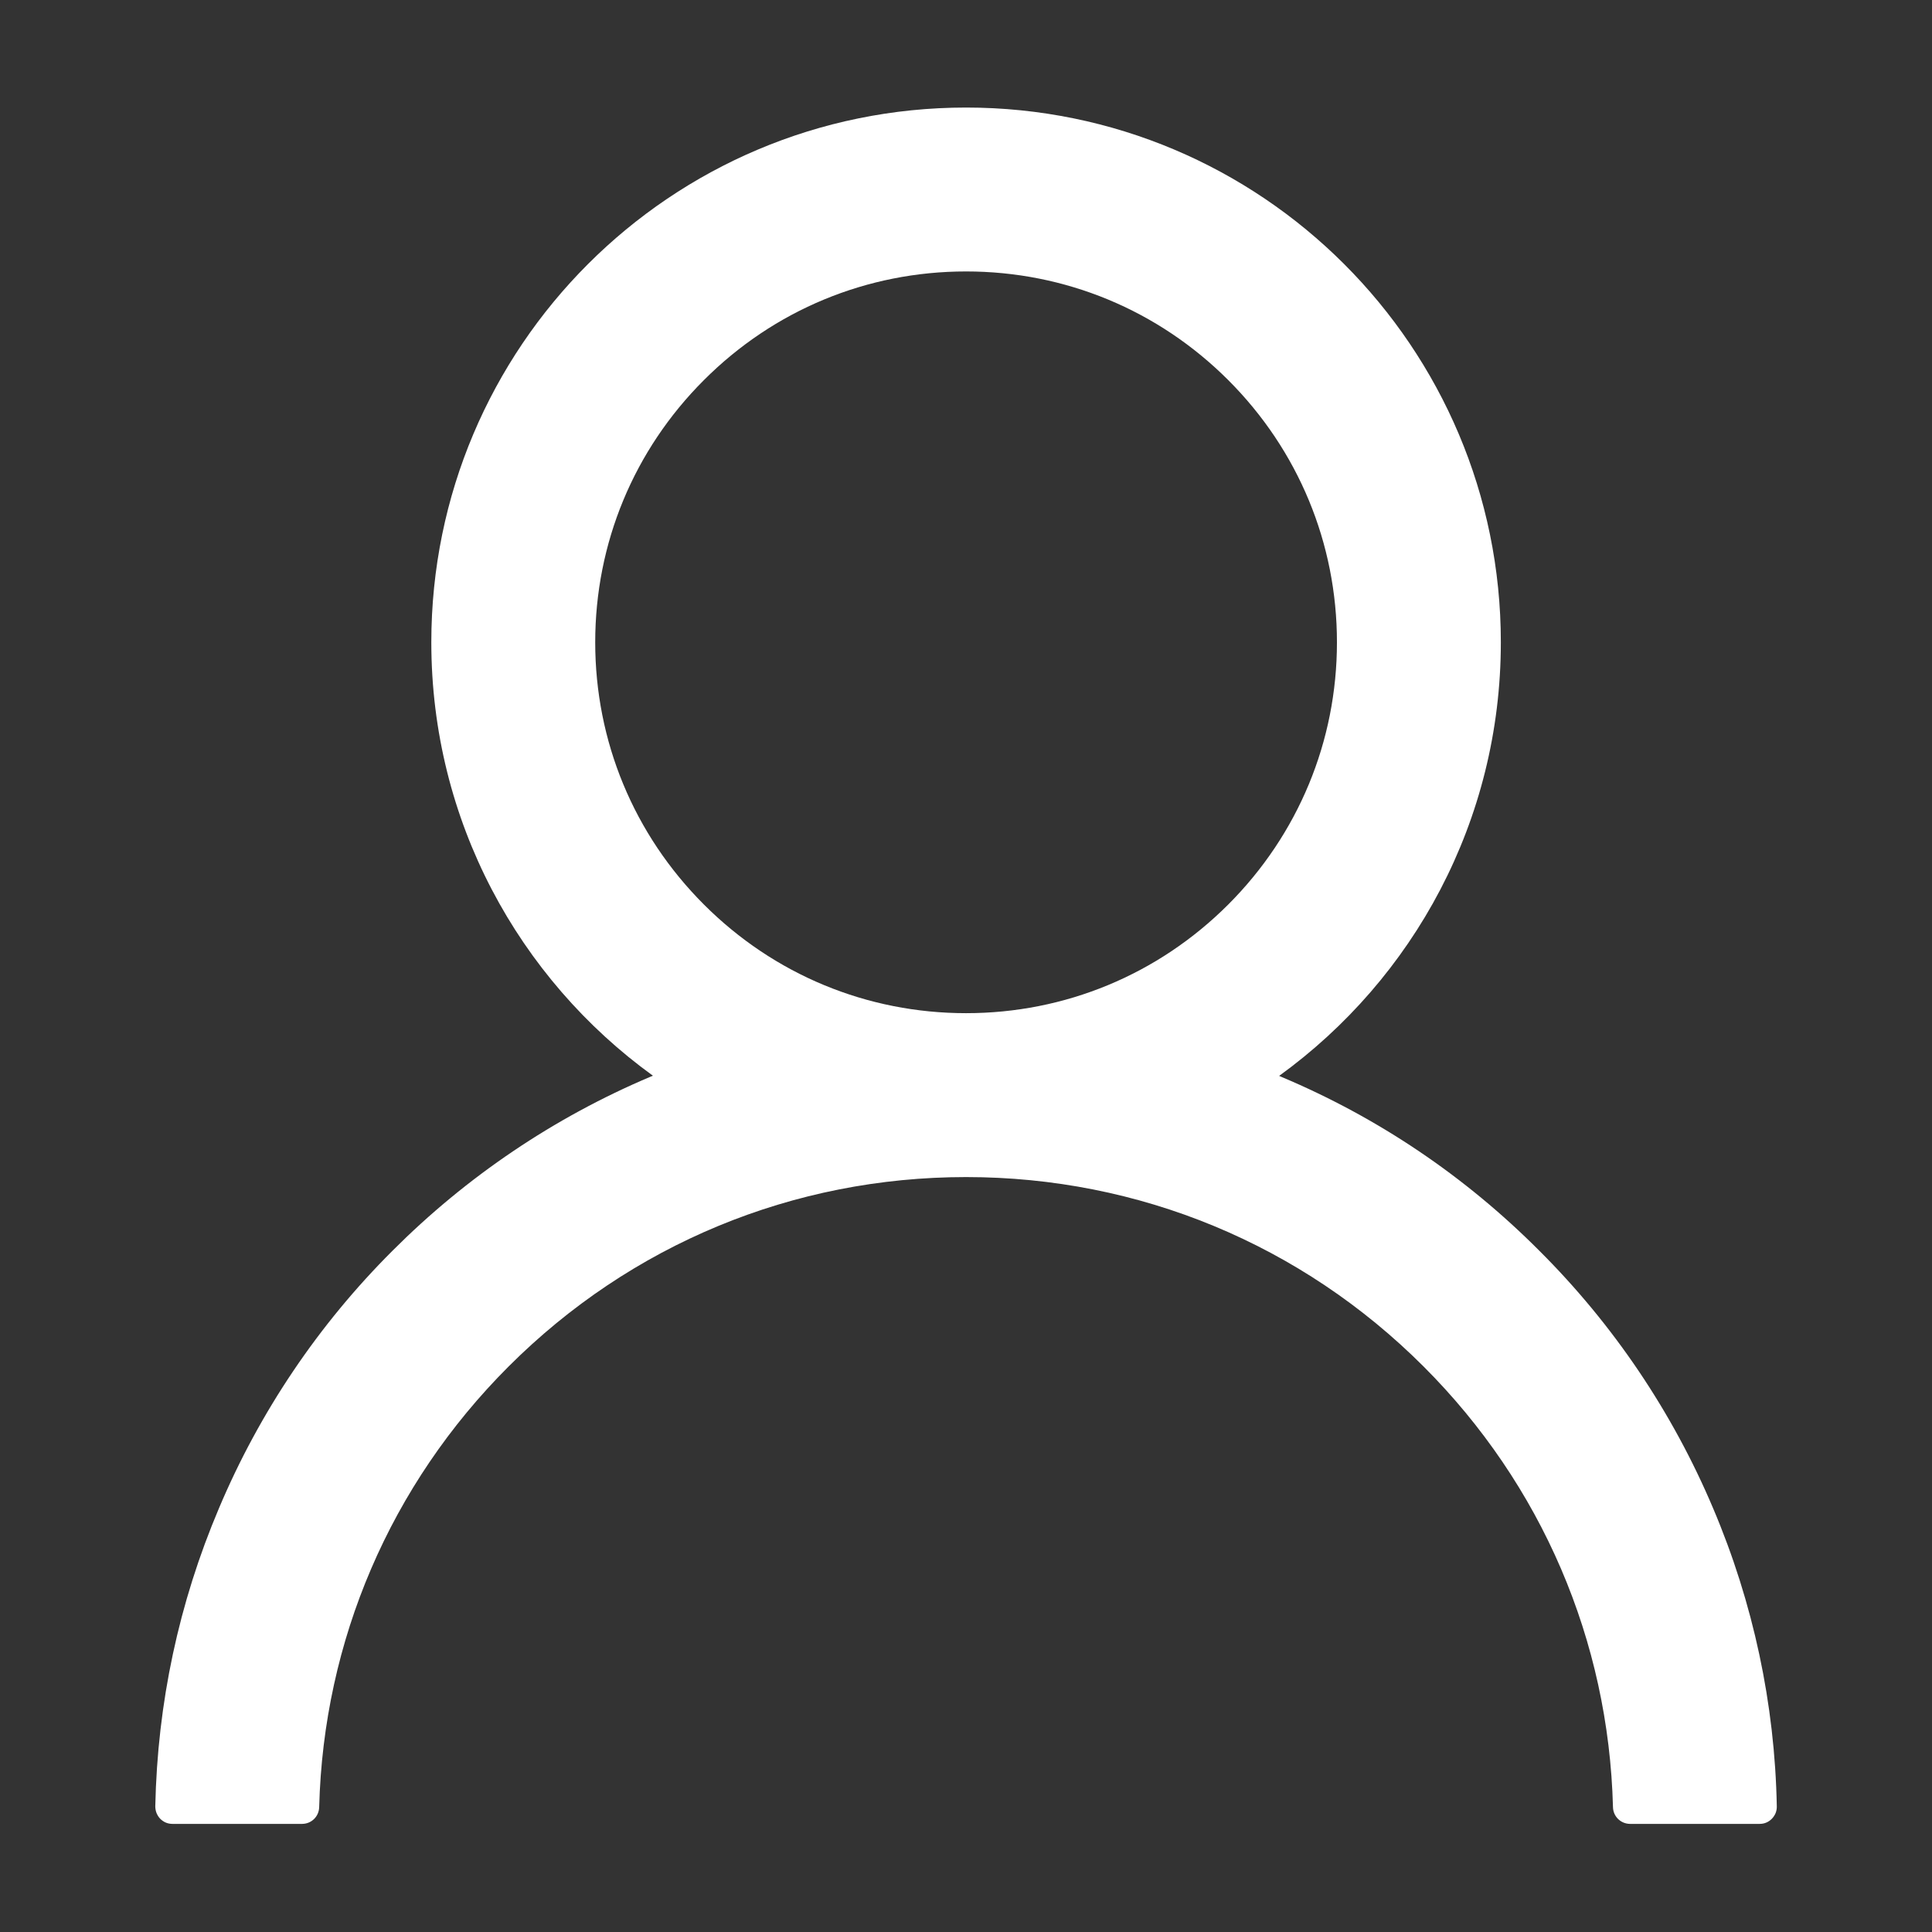 <svg width="24" height="24" viewBox="0 0 24 24" fill="none" xmlns="http://www.w3.org/2000/svg">
<rect x="0" y="0" width="24" height="24" fill="#333333" stroke="none"/>
<path d="M2.72 18.736C3.225 17.539 3.958 16.452 4.878 15.535C5.796 14.616 6.883 13.882 8.079 13.376C8.09 13.371 8.101 13.368 8.111 13.363C6.443 12.157 5.358 10.194 5.358 7.979C5.358 4.309 8.331 1.336 12.001 1.336C15.67 1.336 18.644 4.309 18.644 7.979C18.644 10.194 17.559 12.157 15.89 13.365C15.901 13.371 15.912 13.373 15.922 13.379C17.122 13.885 18.199 14.611 19.123 15.538C20.043 16.455 20.776 17.542 21.282 18.739C21.779 19.91 22.048 21.166 22.072 22.438C22.073 22.466 22.068 22.495 22.058 22.521C22.047 22.548 22.031 22.572 22.011 22.593C21.991 22.613 21.968 22.63 21.941 22.641C21.915 22.652 21.887 22.657 21.858 22.657H20.251C20.133 22.657 20.039 22.564 20.037 22.448C19.983 20.381 19.153 18.444 17.685 16.976C16.166 15.457 14.149 14.622 12.001 14.622C9.853 14.622 7.836 15.457 6.317 16.976C4.849 18.444 4.019 20.381 3.965 22.448C3.962 22.566 3.869 22.657 3.751 22.657H2.144C2.115 22.657 2.087 22.652 2.06 22.641C2.034 22.63 2.01 22.613 1.99 22.593C1.97 22.572 1.955 22.548 1.944 22.521C1.934 22.495 1.929 22.466 1.929 22.438C1.956 21.157 2.221 19.912 2.72 18.736ZM12.001 12.586C13.23 12.586 14.387 12.107 15.258 11.236C16.128 10.365 16.608 9.208 16.608 7.979C16.608 6.749 16.128 5.592 15.258 4.722C14.387 3.851 13.23 3.372 12.001 3.372C10.771 3.372 9.614 3.851 8.744 4.722C7.873 5.592 7.394 6.749 7.394 7.979C7.394 9.208 7.873 10.365 8.744 11.236C9.614 12.107 10.771 12.586 12.001 12.586Z" fill="white"/>
</svg>
